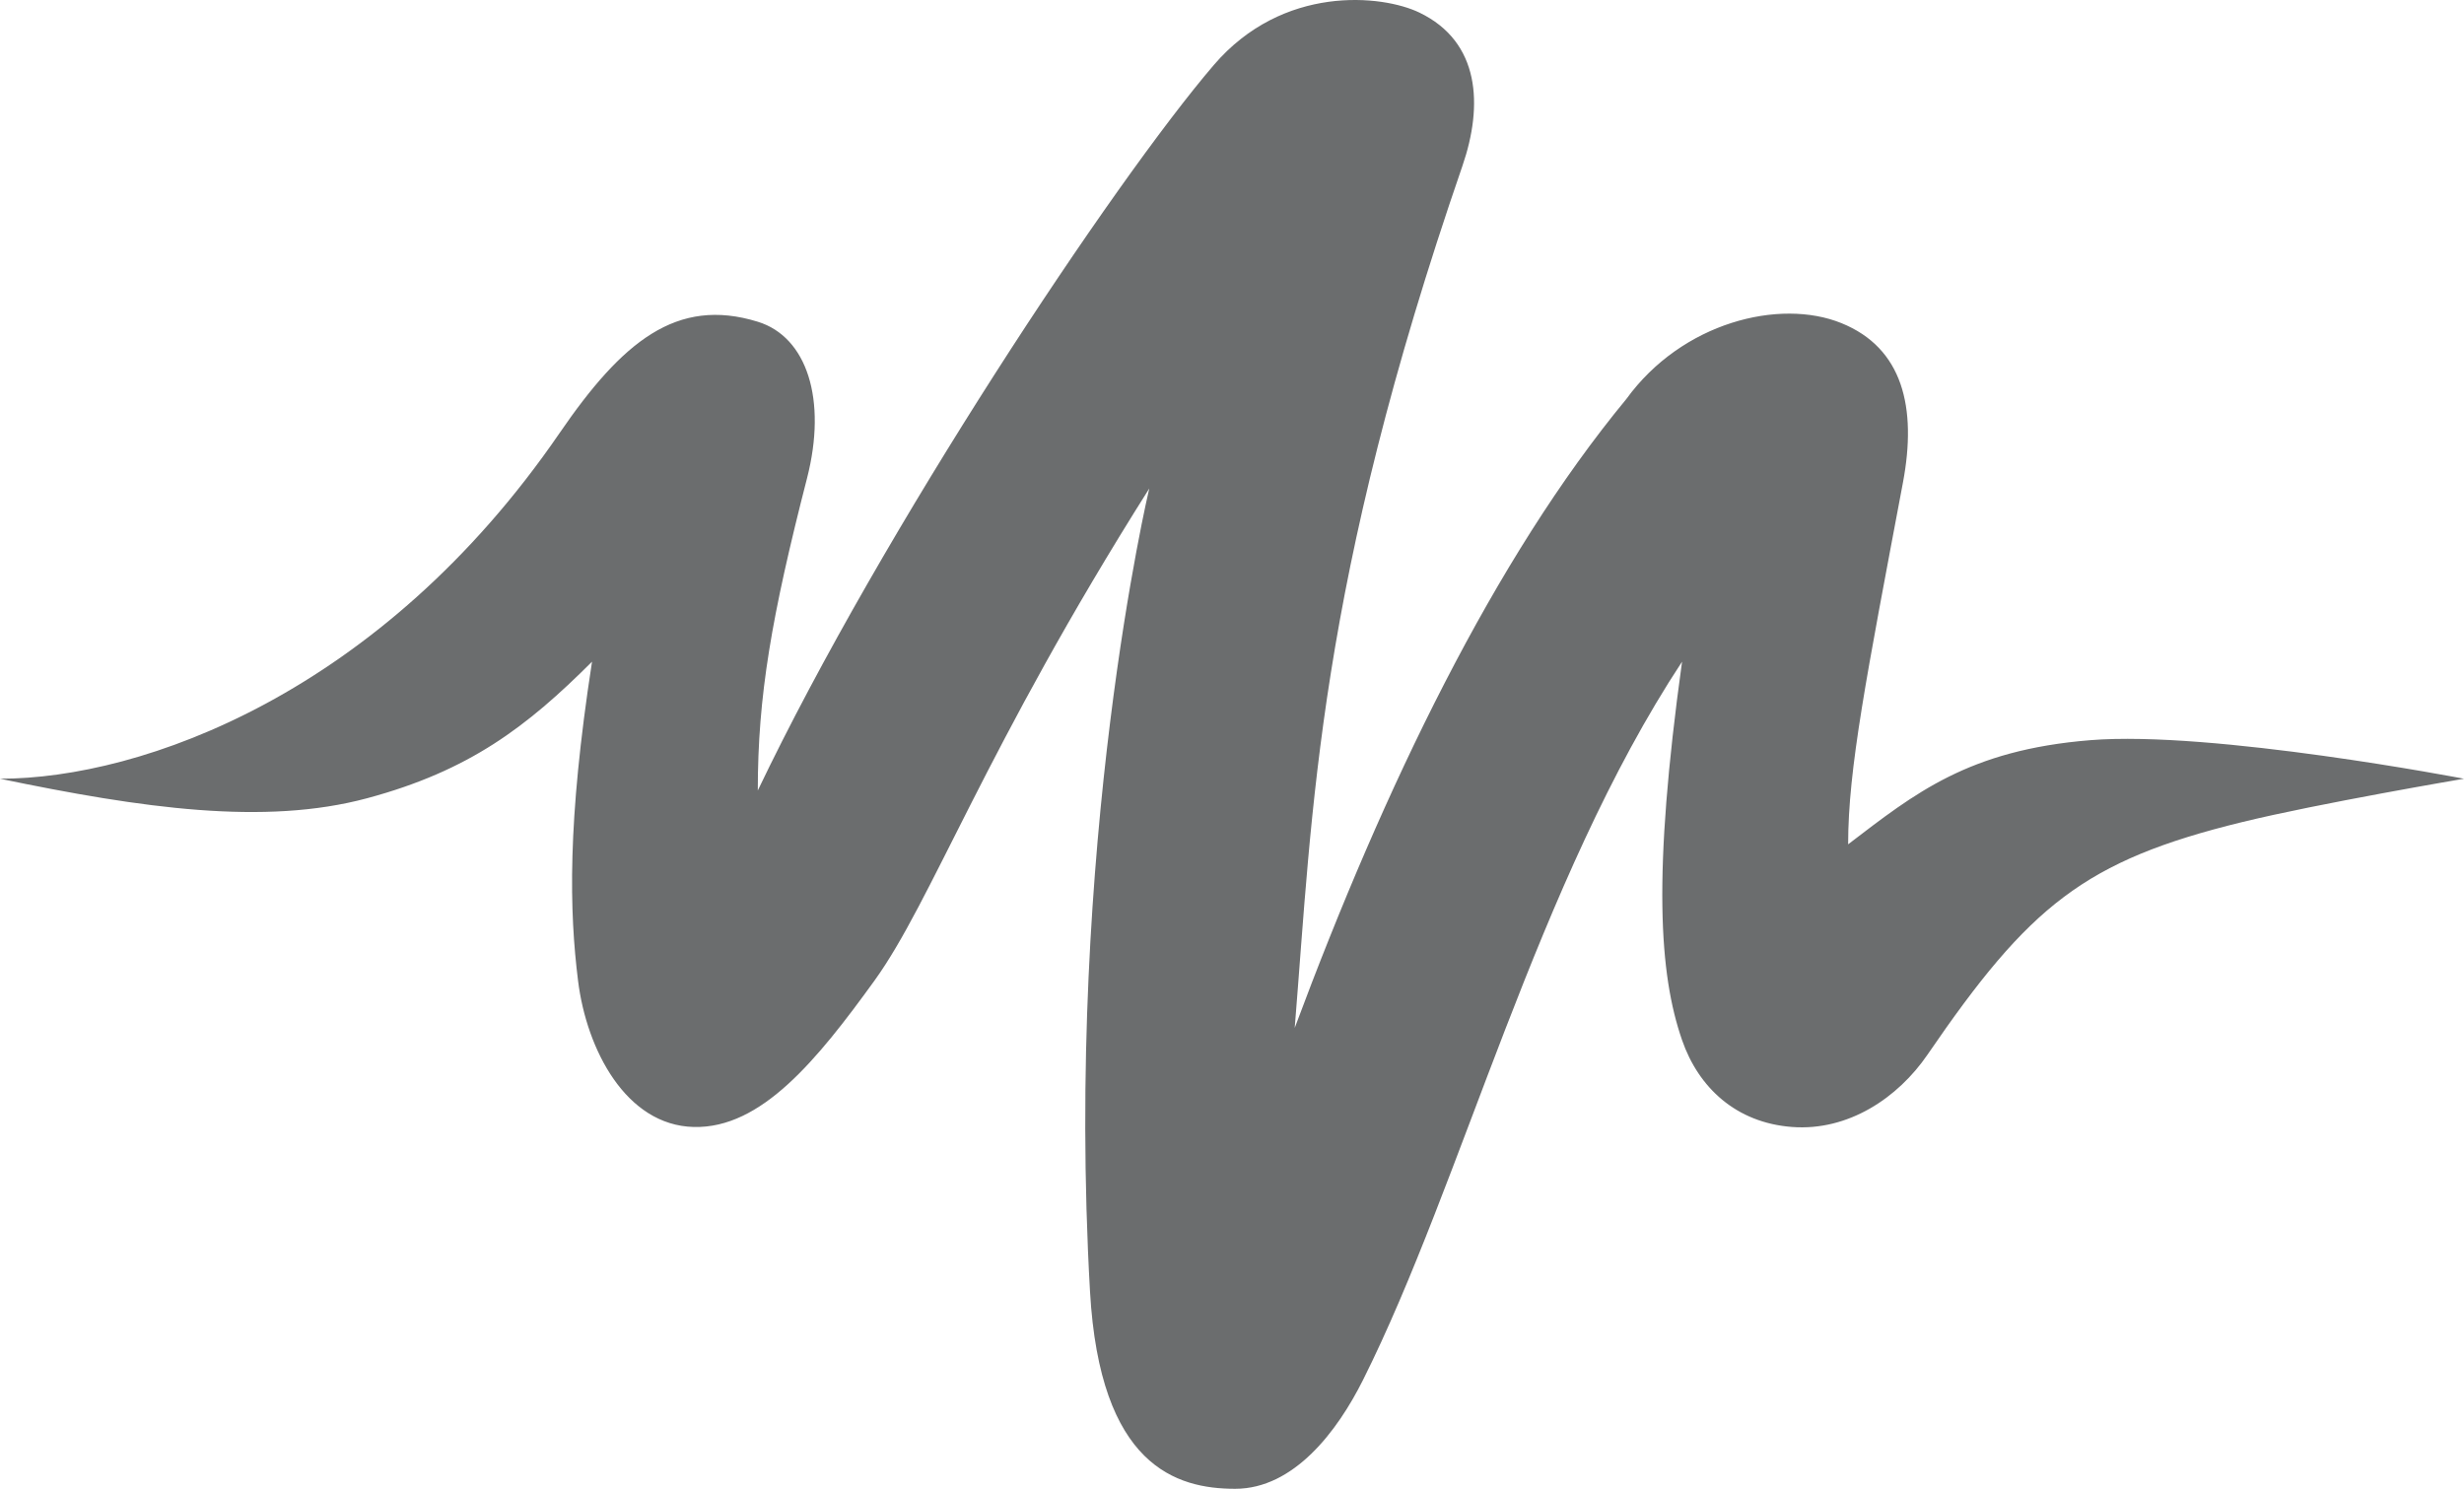 <svg width="139" height="84" viewBox="0 0 139 84" fill="none" xmlns="http://www.w3.org/2000/svg">
<path fill-rule="evenodd" clip-rule="evenodd" d="M31.563 24.439C35.097 19.286 38.161 16.737 42.749 18.153C45.526 19.009 46.665 22.547 45.526 26.985C43.522 34.789 42.749 39.269 42.749 44.601C49.797 29.857 62.826 10.261 68.472 3.67C72.375 -0.885 77.969 -0.304 80.075 0.712C83.497 2.363 83.678 5.943 82.497 9.367C74.325 33.053 74.041 45.704 73.038 57.995C78.116 44.364 84.29 31.542 91.747 22.512C94.889 18.181 100.395 16.822 103.873 18.229C107.351 19.635 108.143 23.002 107.351 27.22C105.283 38.22 104.258 43.376 104.258 47.637C108.034 44.754 111.042 42.319 117.917 41.762C124.792 41.205 139 43.937 139 43.937C139 43.937 130.798 45.328 126.465 46.388C117.584 48.562 114.482 51.104 108.733 59.508C107.062 61.95 104.258 63.825 101.097 63.586C97.937 63.348 95.816 61.364 94.889 58.684C93.6 54.96 93.217 49.389 94.889 37.333C86.698 49.771 82.497 66.667 76.885 77.871C75.45 80.736 72.999 84 69.678 84C66.356 84 62.049 82.714 61.49 72.866C60.058 47.637 64.833 27.561 64.833 27.561C55.532 42.28 52.562 50.859 49.327 55.334C46.091 59.807 42.952 63.682 39.133 63.586C35.315 63.49 33.092 59.23 32.609 55.334C32.126 51.437 31.987 46.461 33.398 37.333C29.724 41 26.494 43.483 20.709 45.038C14.924 46.593 8.015 45.604 0 43.937C8.015 43.937 21.504 39.11 31.563 24.439Z" fill="#6B6D6E"/>
</svg>
